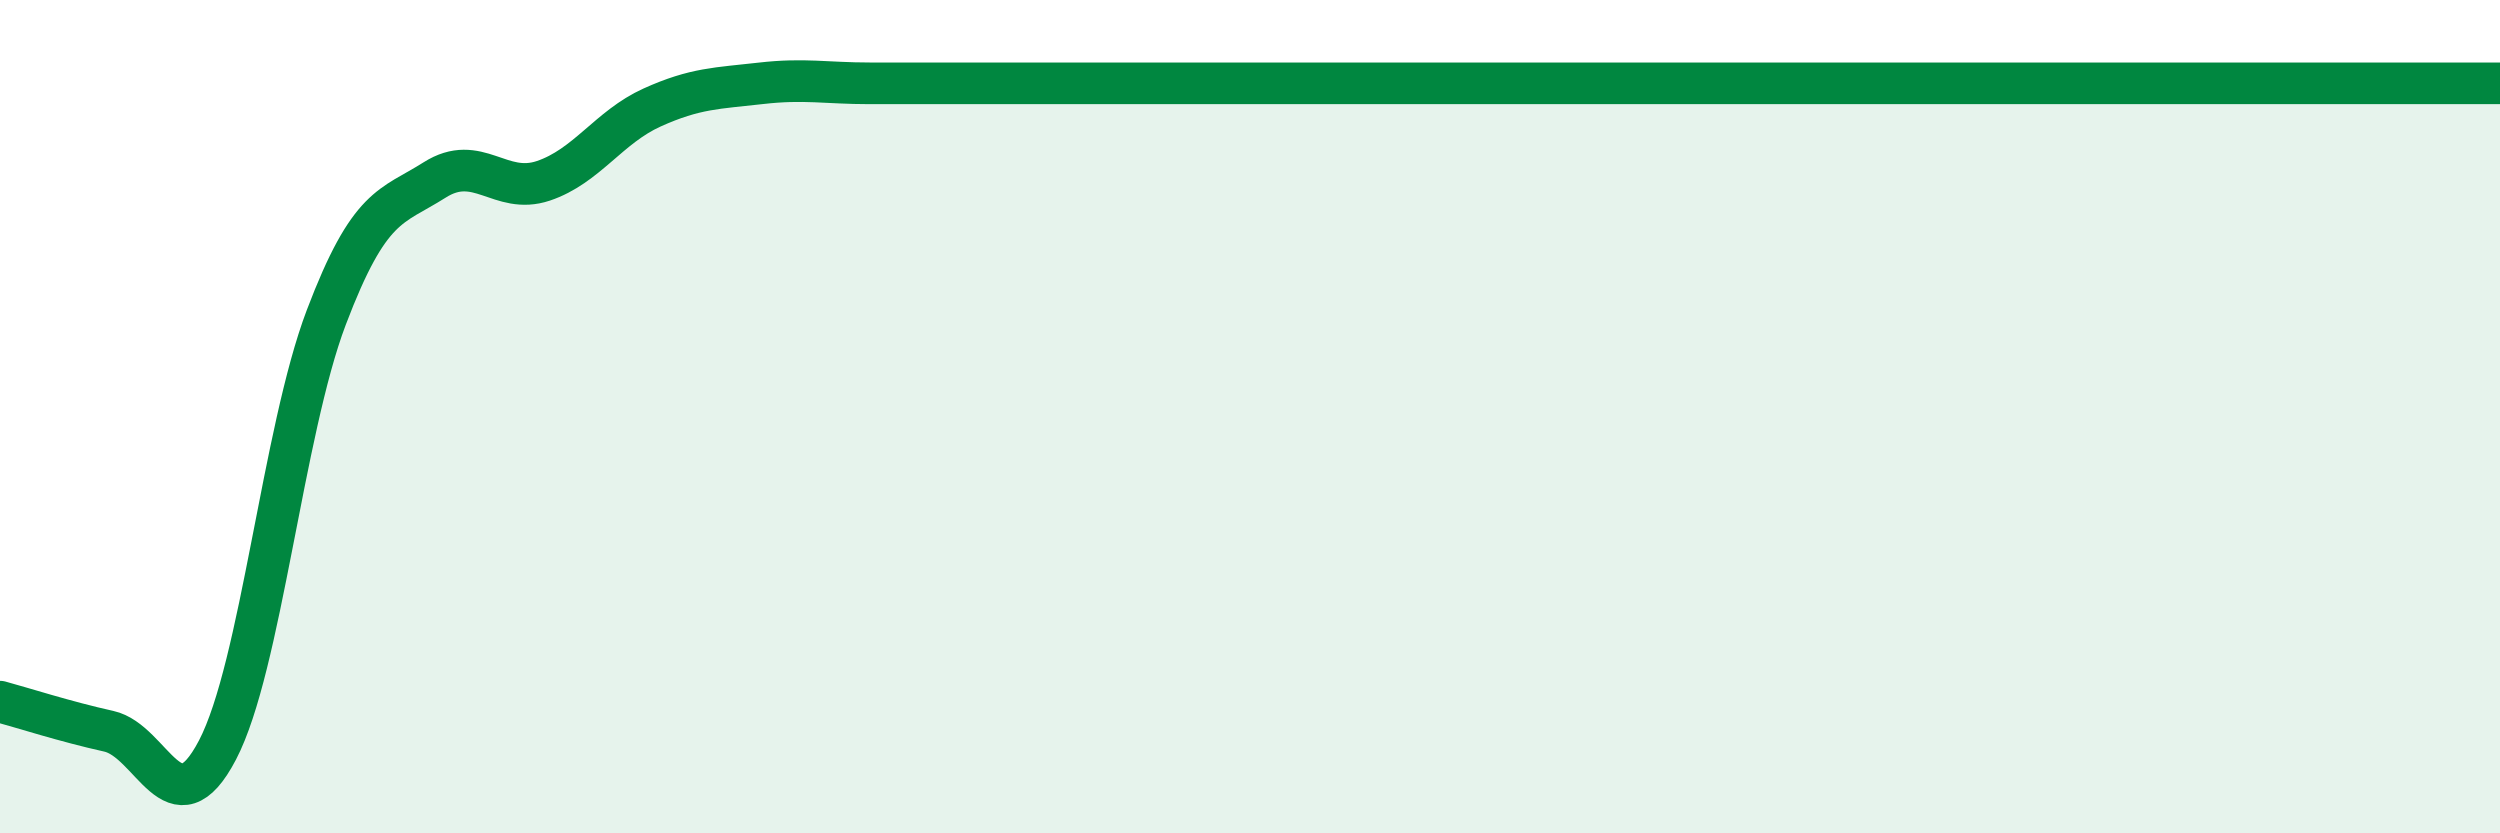
    <svg width="60" height="20" viewBox="0 0 60 20" xmlns="http://www.w3.org/2000/svg">
      <path
        d="M 0,16.84 C 0.52,16.98 1.57,17.32 2.61,17.55 C 3.65,17.78 4.18,19.99 5.22,18 C 6.26,16.01 6.79,10.36 7.83,7.62 C 8.87,4.88 9.39,4.98 10.43,4.32 C 11.47,3.66 12,4.69 13.04,4.34 C 14.08,3.99 14.61,3.05 15.65,2.58 C 16.69,2.11 17.22,2.12 18.26,2 C 19.3,1.88 19.83,2 20.87,2 C 21.91,2 22.44,2 23.48,2 C 24.52,2 25.05,2 26.09,2 C 27.13,2 27.66,2 28.7,2 C 29.74,2 30.26,2 31.3,2 C 32.34,2 32.87,2 33.91,2 C 34.95,2 35.48,2 36.52,2 C 37.56,2 38.09,2 39.13,2 C 40.17,2 40.7,2 41.74,2 C 42.78,2 43.31,2 44.35,2 C 45.39,2 45.92,2 46.96,2 C 48,2 48.53,2 49.57,2 C 50.61,2 51.13,2 52.17,2 C 53.21,2 53.74,2 54.78,2 C 55.82,2 56.35,2 57.39,2 C 58.43,2 59.48,2 60,2L60 20L0 20Z"
        fill="#008740"
        opacity="0.1"
        stroke-linecap="round"
        stroke-linejoin="round"
      />
      <path
        d="M 0,16.84 C 0.52,16.98 1.57,17.32 2.61,17.55 C 3.65,17.78 4.18,19.99 5.22,18 C 6.26,16.01 6.79,10.36 7.83,7.62 C 8.87,4.88 9.39,4.98 10.43,4.32 C 11.47,3.66 12,4.69 13.04,4.34 C 14.08,3.99 14.61,3.05 15.65,2.58 C 16.69,2.11 17.22,2.12 18.26,2 C 19.3,1.88 19.83,2 20.87,2 C 21.91,2 22.44,2 23.48,2 C 24.52,2 25.05,2 26.09,2 C 27.13,2 27.66,2 28.7,2 C 29.74,2 30.26,2 31.3,2 C 32.34,2 32.87,2 33.91,2 C 34.95,2 35.48,2 36.52,2 C 37.56,2 38.09,2 39.13,2 C 40.17,2 40.7,2 41.74,2 C 42.78,2 43.31,2 44.35,2 C 45.39,2 45.92,2 46.96,2 C 48,2 48.53,2 49.57,2 C 50.61,2 51.13,2 52.17,2 C 53.21,2 53.74,2 54.78,2 C 55.82,2 56.35,2 57.39,2 C 58.43,2 59.48,2 60,2"
        stroke="#008740"
        stroke-width="1"
        fill="none"
        stroke-linecap="round"
        stroke-linejoin="round"
      />
    </svg>
  